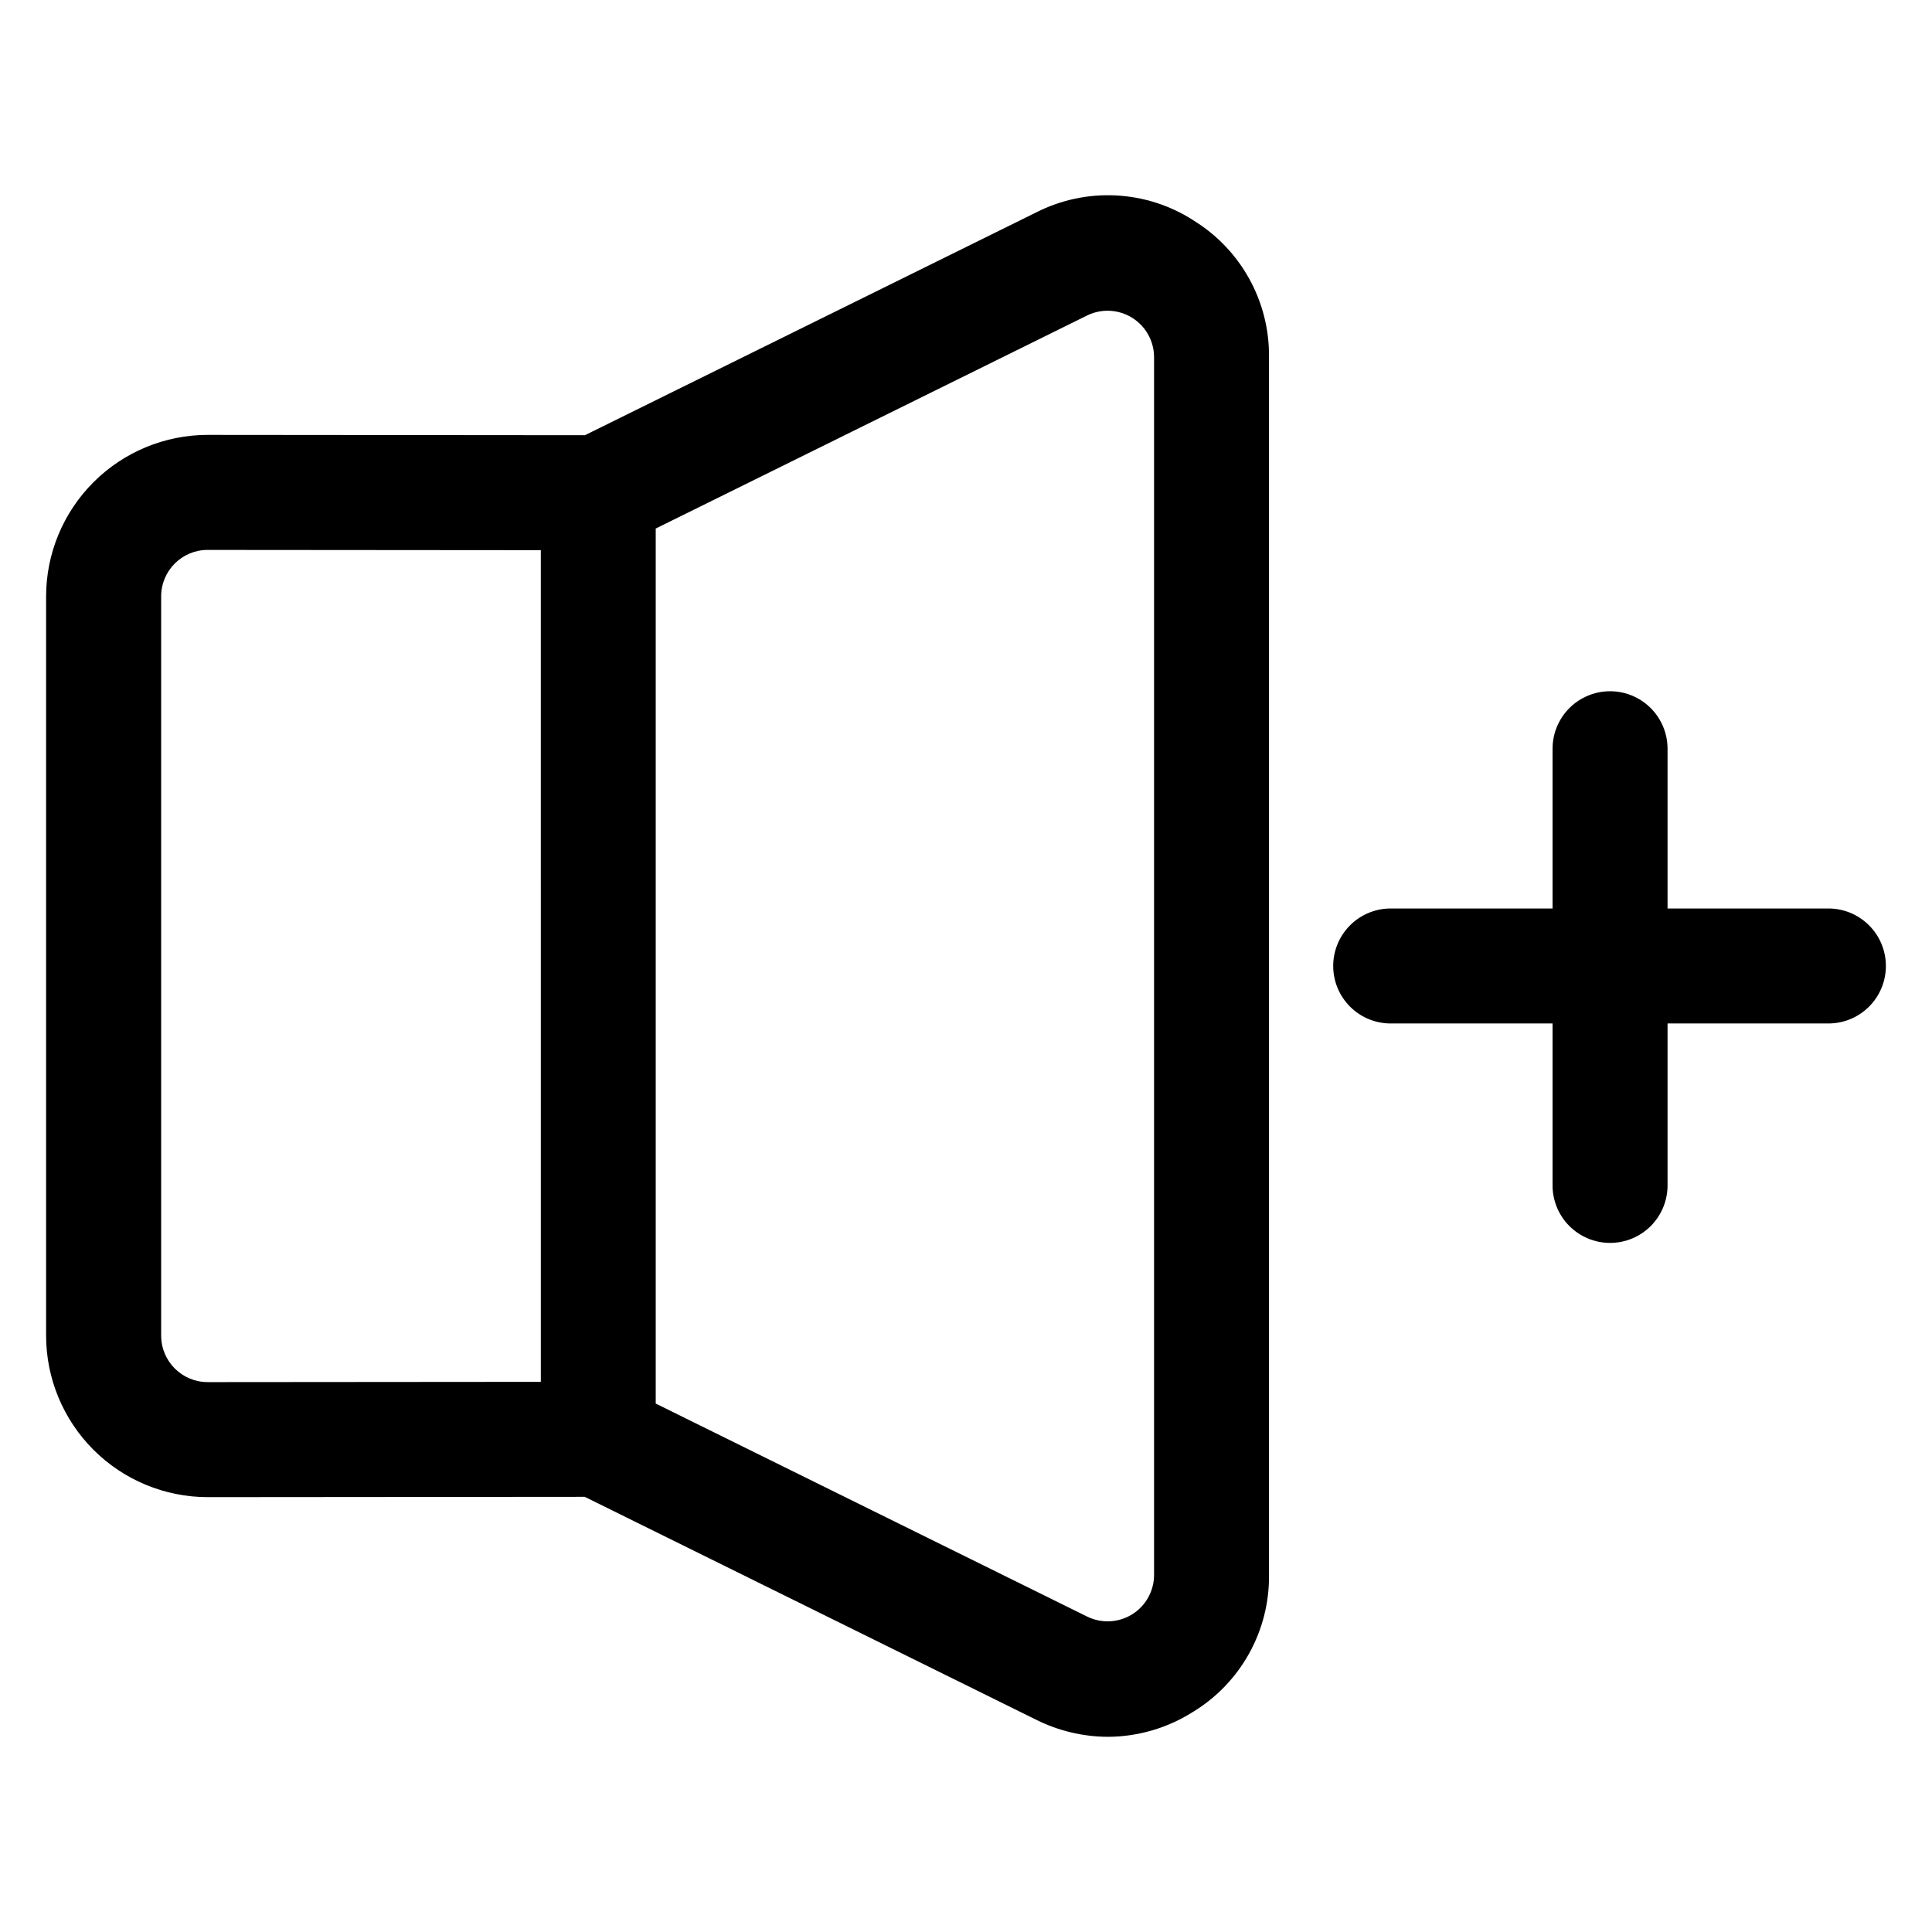 <?xml version="1.0" encoding="UTF-8"?>
<!-- Uploaded to: SVG Find, www.svgrepo.com, Generator: SVG Find Mixer Tools -->
<svg fill="#000000" width="800px" height="800px" version="1.1" viewBox="144 144 512 512" xmlns="http://www.w3.org/2000/svg">
 <path d="m643.78 400c0 4.039-1.605 7.914-4.465 10.773-2.856 2.856-6.734 4.461-10.773 4.457h-42.625v42.625c0.078 4.09-1.492 8.039-4.359 10.961-2.863 2.918-6.785 4.566-10.875 4.566-4.094 0-8.012-1.648-10.879-4.566-2.863-2.922-4.434-6.871-4.359-10.961v-42.625h-42.605c-4.09 0.078-8.039-1.492-10.961-4.359-2.922-2.863-4.566-6.785-4.566-10.875s1.645-8.012 4.566-10.875c2.922-2.867 6.871-4.438 10.961-4.363h42.605v-42.621c0.102-5.375 3.027-10.301 7.699-12.957 4.676-2.66 10.402-2.66 15.074 0 4.672 2.656 7.598 7.582 7.699 12.957v42.625h42.625v-0.004c4.043 0 7.918 1.605 10.777 4.465 2.856 2.856 4.461 6.734 4.461 10.777zm-193.94 161.35c0.004 4.262-2.195 8.219-5.816 10.469-3.621 2.246-8.145 2.465-11.961 0.57l-114.29-56.43v-231.89l114.3-56.453c3.812-1.879 8.328-1.656 11.941 0.586 3.613 2.242 5.816 6.191 5.824 10.445zm-250.82-51.078c-6.797-0.008-12.305-5.516-12.312-12.309v-195.92c0.004-6.801 5.516-12.309 12.312-12.309l88.301 0.07 0.004 220.4-88.301 0.07zm261.11-307.97c-12.516-7.969-28.305-8.73-41.531-2.012l-119.59 59.047-99.996-0.086c-11.348 0.012-22.227 4.527-30.25 12.551-8.023 8.023-12.535 18.902-12.547 30.246v195.91c0.012 11.344 4.523 22.223 12.547 30.246 8.023 8.023 18.902 12.539 30.25 12.551l99.949-0.082 119.58 59.047c5.918 2.965 12.438 4.523 19.059 4.551 7.961-0.035 15.754-2.309 22.484-6.559 12.691-7.691 20.379-21.512 20.215-36.352v-322.72c0.16-14.836-7.523-28.652-20.207-36.344z" fill-rule="evenodd"/>
</svg>